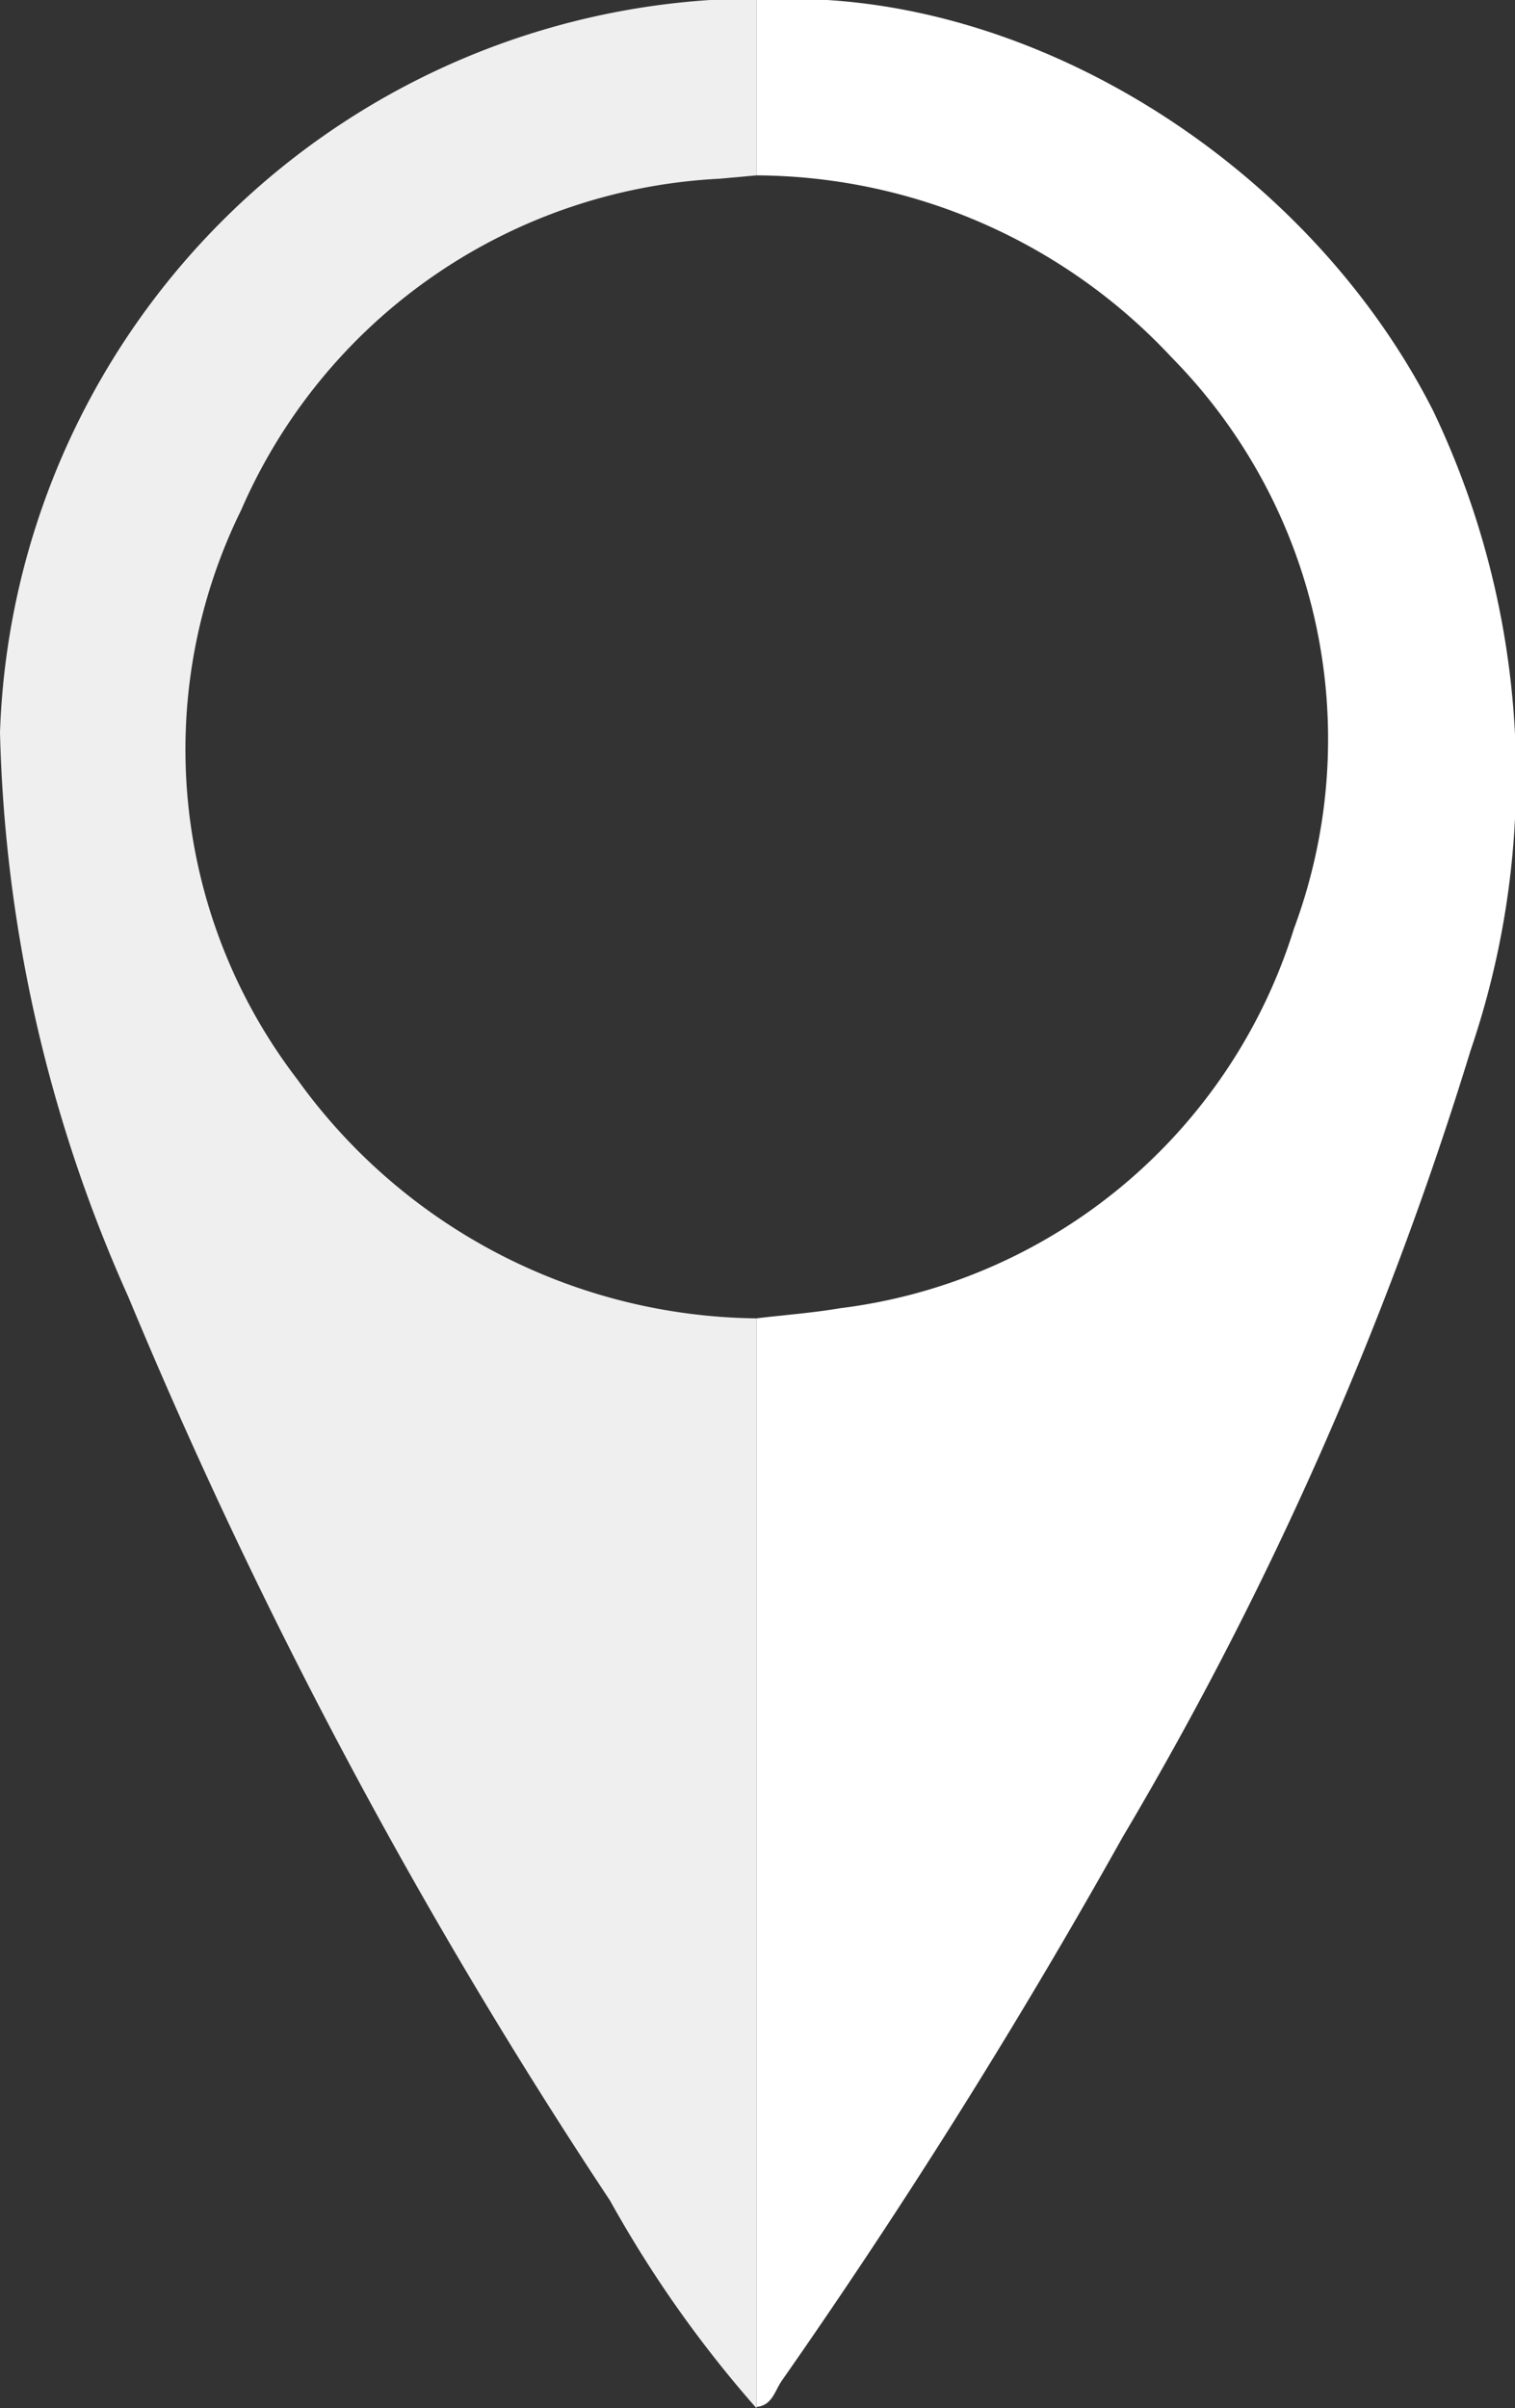<svg xmlns="http://www.w3.org/2000/svg" viewBox="0 0 22.55 35.84"><rect x="0" y="0" width="22.55" height="35.84" fill="#333333" stroke="none"/><defs><style>.cls-1{fill:#fff;}.cls-2{fill:#efefef;}</style></defs><g id="圖層_2" data-name="圖層 2"><g id="圖層_10" data-name="圖層 10"><path class="cls-1" d="M11.26,0c3.9-.25,8.16,2.35,10.07,6.11a12.62,12.62,0,0,1,.56,9.52,54,54,0,0,1-5.18,11.71,95.57,95.57,0,0,1-5.08,8.1c-.1.15-.14.36-.37.38V19.62c.41-.05.83-.08,1.24-.15a8.12,8.12,0,0,0,6.76-5.65,8.09,8.09,0,0,0-1.82-8.5,8.5,8.5,0,0,0-6.18-2.71Z"/><path class="cls-2" d="M11.26,0V2.61l-.55.05A8.21,8.21,0,0,0,3.59,7.59a8.07,8.07,0,0,0,.84,8.48,8.52,8.52,0,0,0,6.83,3.55V35.84a17.58,17.58,0,0,1-2.18-3.09A79.58,79.58,0,0,1,1.91,19.3,21.77,21.77,0,0,1,0,10.9,11.31,11.31,0,0,1,10.57,0C10.8,0,11,0,11.26,0Z"/></g></g></svg>